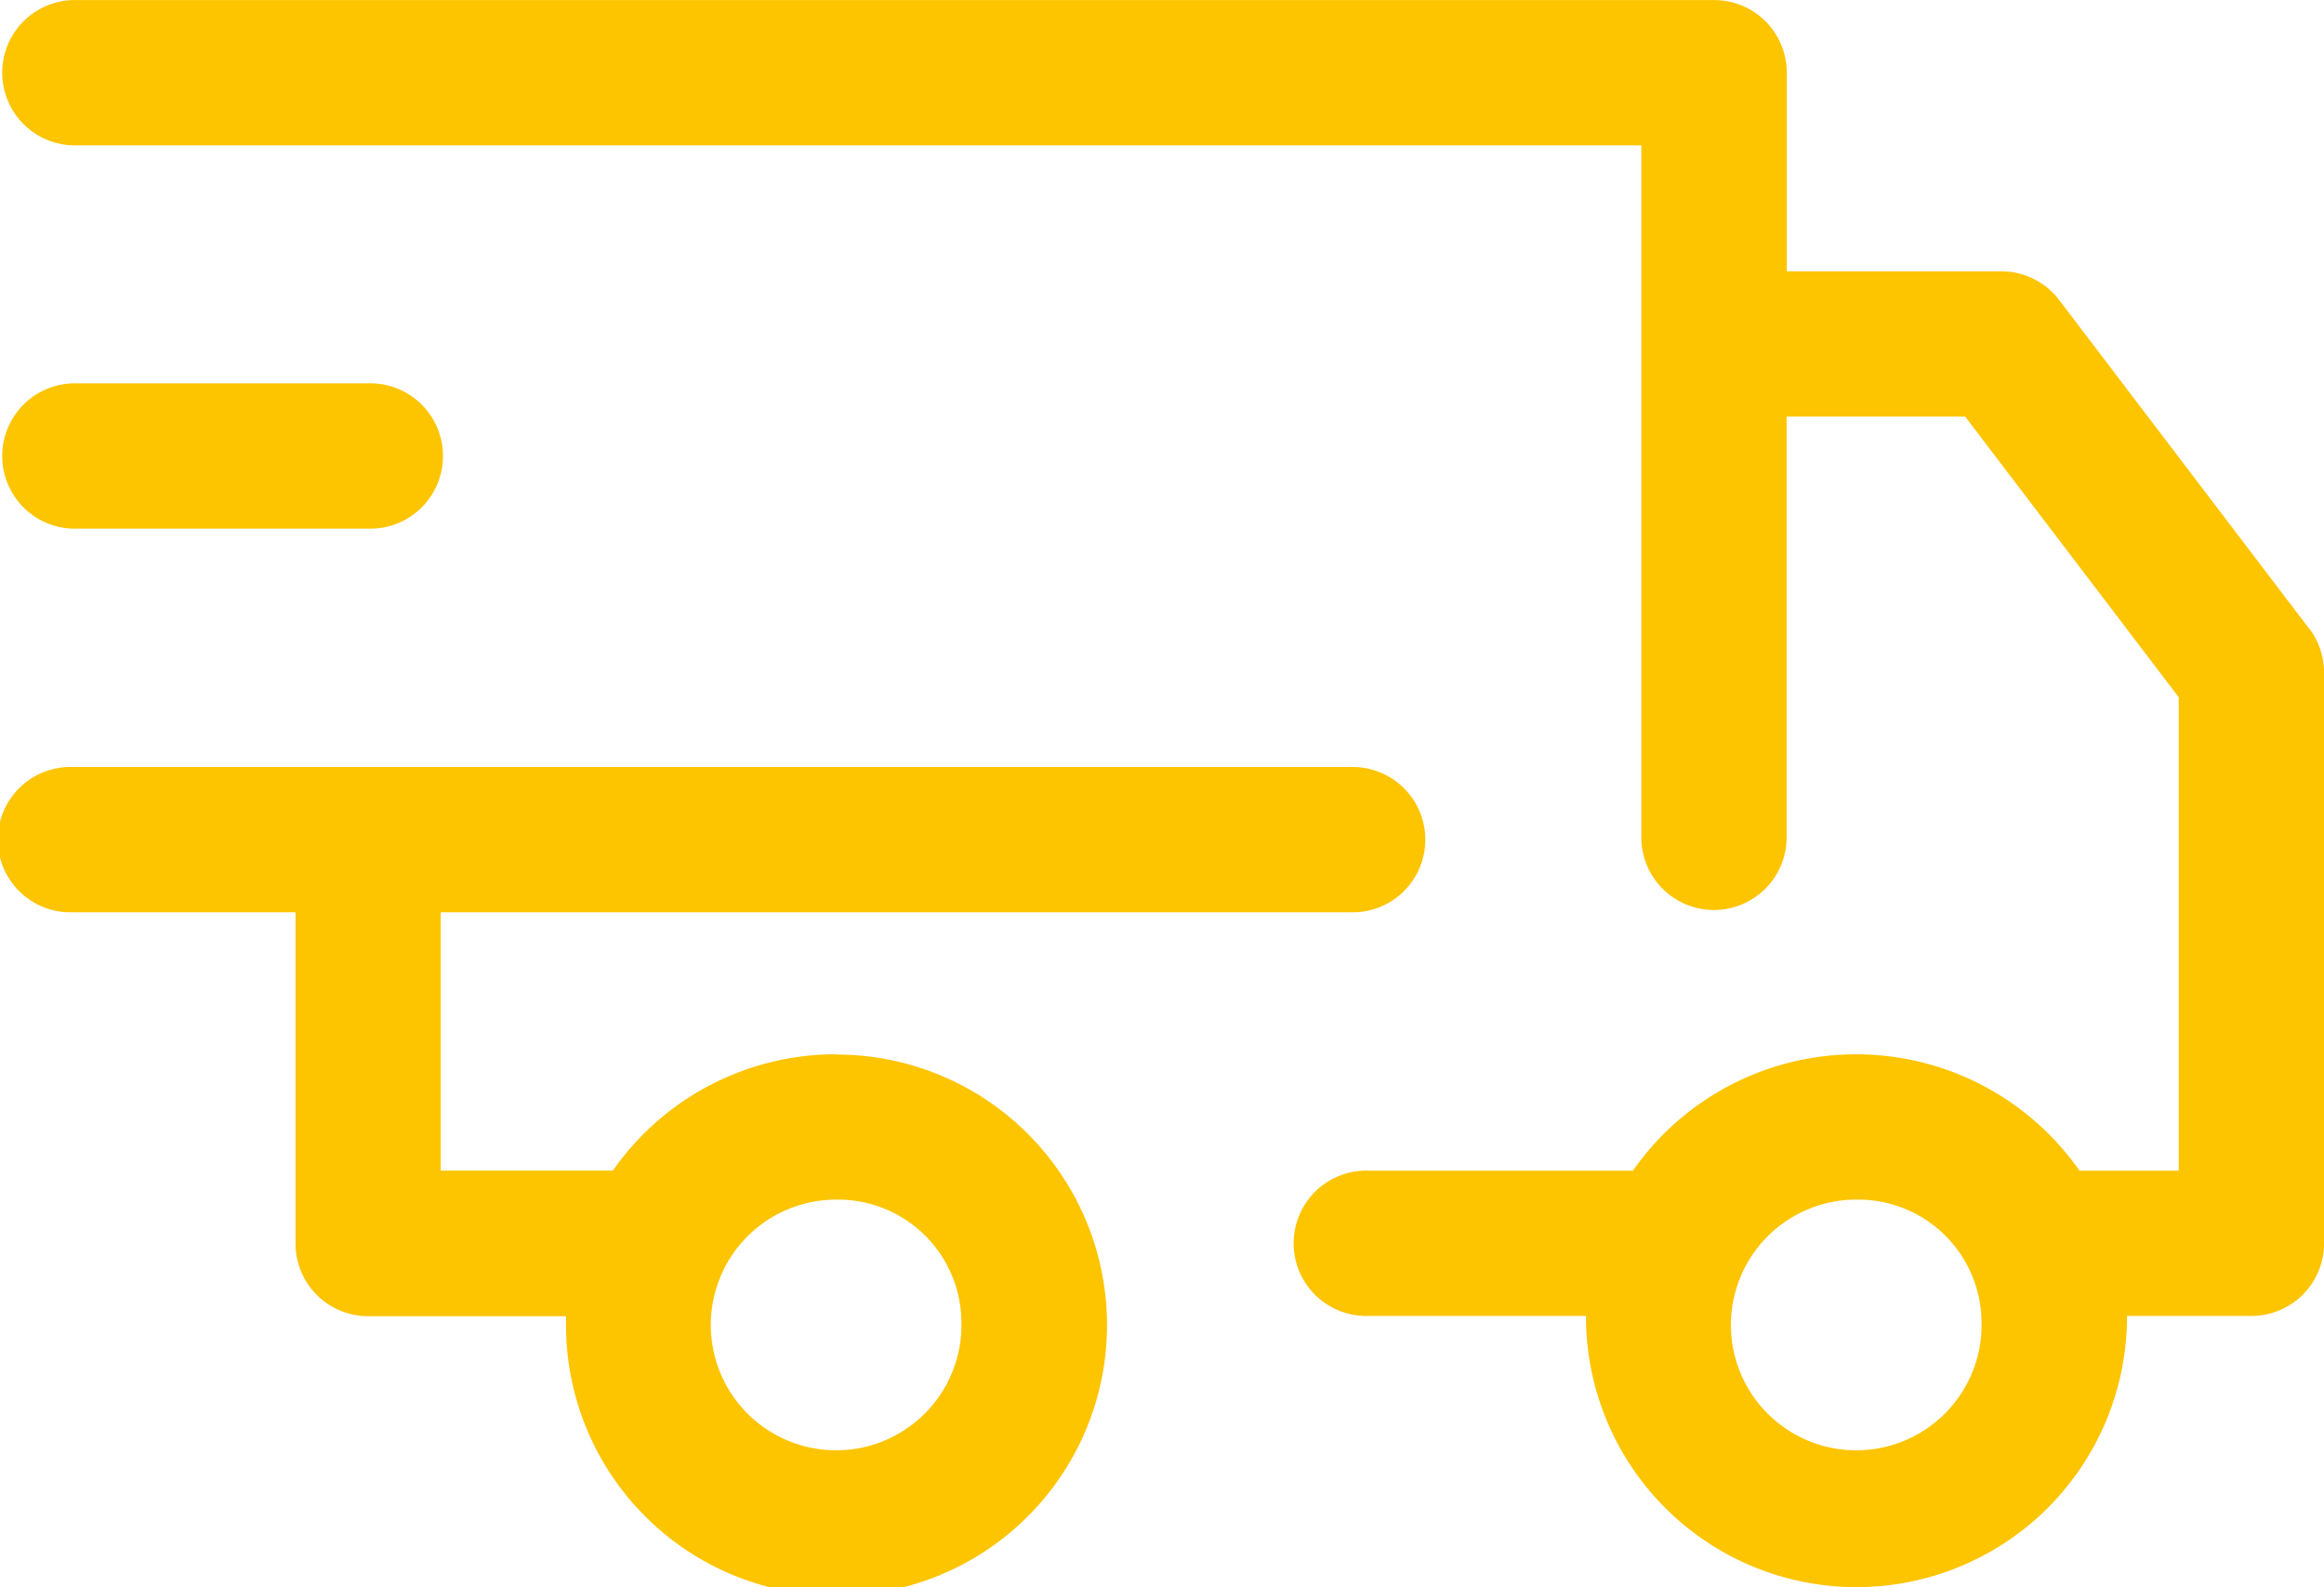 <svg xmlns="http://www.w3.org/2000/svg" width="34.193" height="23.353" viewBox="0 0 34.193 23.353"><defs><style>.a{fill:#fdc400;}</style></defs><g transform="translate(-326.031 -643.706)"><path class="a" d="M327.1,656.4h4.347a1.069,1.069,0,1,0,0-2.137H327.1a1.069,1.069,0,0,0,0,2.137Z" transform="translate(0 -4.917)"/><path class="a" d="M355.185,663.138a1.844,1.844,0,1,1-1.843-1.784A1.815,1.815,0,0,1,355.185,663.138Zm4.823-10.18-3.681-4.839a1.071,1.071,0,0,0-.849-.422h-3.158l0-2.921a1.068,1.068,0,0,0-1.069-1.069H327.1a1.069,1.069,0,0,0,0,2.137h23.08v10.213a1.069,1.069,0,0,0,2.137,0v-6.223h2.627l3.143,4.13v6.964h-1.461a4.008,4.008,0,0,0-6.57,0h-3.89a1.069,1.069,0,1,0,0,2.137h3.2c0,.025,0,.048,0,.073a3.98,3.98,0,0,0,7.959,0c0-.025,0-.048,0-.073h1.839A1.068,1.068,0,0,0,360.225,662V653.6a1.078,1.078,0,0,0-.217-.647Z" transform="translate(0)"/><path class="a" d="M340.176,672.971a1.844,1.844,0,1,1-1.843-1.784A1.815,1.815,0,0,1,340.176,672.971Zm-1.843-3.922a4,4,0,0,0-3.285,1.711h-2.533v-3.8H345.9a1.069,1.069,0,1,0,0-2.137l-14.458,0H327.1a1.069,1.069,0,1,0,0,2.137h3.279v4.873a1.068,1.068,0,0,0,1.069,1.069l2.911,0c0,.025,0,.048,0,.073a3.98,3.98,0,1,0,3.98-3.922Z" transform="translate(0 -9.833)"/></g></svg>